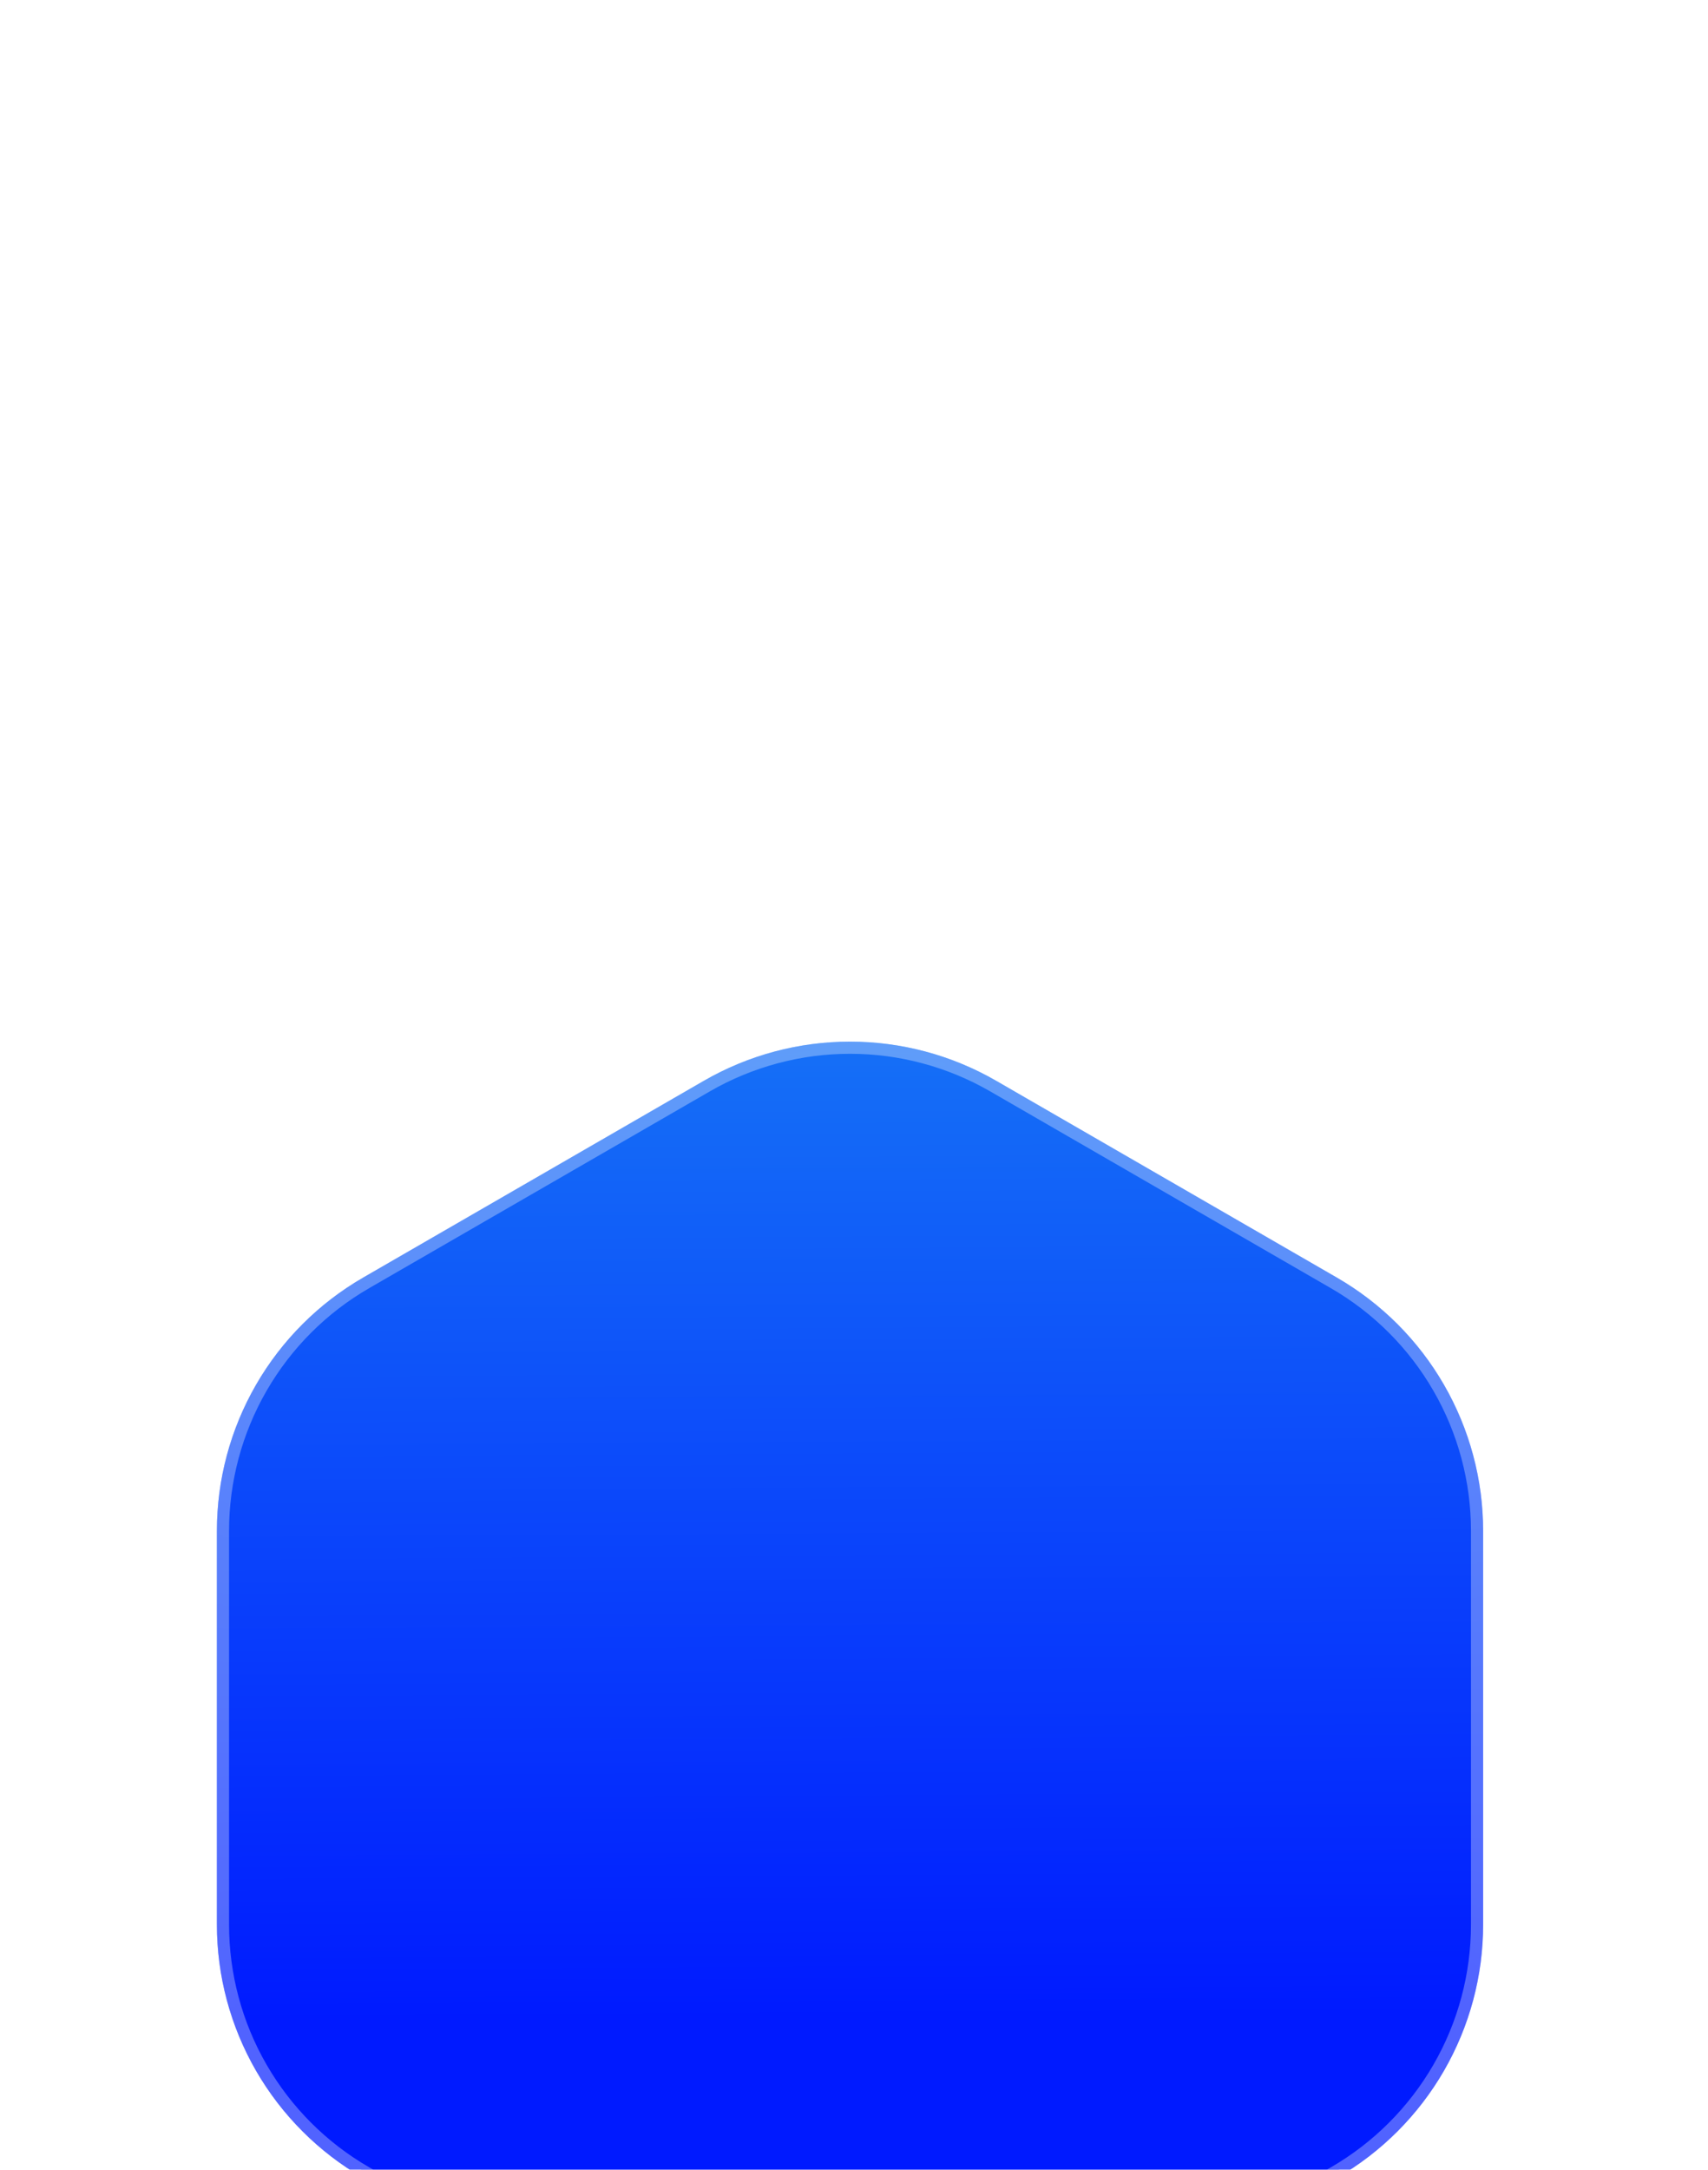 <svg width="63" height="80" viewBox="0 0 63 80" fill="none" xmlns="http://www.w3.org/2000/svg">
<g filter="url(#filter0_dddd_0_1)">
<path d="M25.96 3.445C27.599 2.498 29.459 2 31.353 2C33.246 2 35.106 2.498 36.746 3.445L49.312 10.701C50.952 11.648 52.314 13.009 53.26 14.649C54.207 16.289 54.706 18.149 54.706 20.042V34.553C54.706 36.447 54.207 38.307 53.26 39.947C52.314 41.586 50.952 42.948 49.312 43.895L36.746 51.15C35.106 52.097 33.246 52.595 31.353 52.595C29.459 52.595 27.599 52.097 25.96 51.15L13.393 43.895C11.754 42.948 10.392 41.586 9.445 39.947C8.498 38.307 8 36.447 8 34.553V20.042C8 18.149 8.498 16.289 9.445 14.649C10.392 13.009 11.754 11.648 13.393 10.701L25.96 3.445Z" fill="url(#paint0_linear_0_1)"/>
<path d="M26.072 3.639C27.677 2.712 29.499 2.224 31.353 2.224C33.207 2.224 35.028 2.712 36.634 3.639L49.2 10.895C50.806 11.822 52.139 13.155 53.066 14.761C53.994 16.366 54.482 18.188 54.482 20.042V34.553C54.482 36.407 53.994 38.229 53.067 39.834C52.14 41.44 50.806 42.773 49.201 43.7L36.634 50.955C35.028 51.882 33.207 52.37 31.353 52.37C29.499 52.37 27.677 51.882 26.072 50.955L13.506 43.7C11.9 42.773 10.566 41.44 9.639 39.834C8.712 38.229 8.224 36.407 8.224 34.553V20.042C8.224 18.188 8.712 16.366 9.639 14.761C10.566 13.155 11.899 11.822 13.505 10.895L26.072 3.639Z" fill="url(#paint1_linear_0_1)" stroke="white" stroke-opacity="0.32" stroke-width="0.449"/>
</g>
<path d="M36.001 20L32.001 16L28 20" stroke="white" stroke-width="2" stroke-linecap="round" stroke-linejoin="round"/>
<path d="M32.001 16V24" stroke="white" stroke-width="2" stroke-linecap="round" stroke-linejoin="round"/>
<path d="M40.001 28H24C22.896 28 22 28.895 22 30V34C22 35.105 22.896 36 24 36H40.001C41.105 36 42.001 35.105 42.001 34V30C42.001 28.895 41.105 28 40.001 28Z" stroke="white" stroke-width="2" stroke-linecap="round" stroke-linejoin="round"/>
<path d="M26 32H26.011" stroke="white" stroke-width="2" stroke-linecap="round" stroke-linejoin="round"/>
<path d="M30 32H30.011" stroke="white" stroke-width="2" stroke-linecap="round" stroke-linejoin="round"/>
<defs>
<filter id="filter0_dddd_0_1" x="0.359" y="0.651" width="61.988" height="78.911" filterUnits="userSpaceOnUse" color-interpolation-filters="sRGB">
<feFlood flood-opacity="0" result="BackgroundImageFix"/>
<feColorMatrix in="SourceAlpha" type="matrix" values="0 0 0 0 0 0 0 0 0 0 0 0 0 0 0 0 0 0 127 0" result="hardAlpha"/>
<feOffset dy="1.348"/>
<feGaussianBlur stdDeviation="1.348"/>
<feColorMatrix type="matrix" values="0 0 0 0 0.094 0 0 0 0 0.098 0 0 0 0 1 0 0 0 0.16 0"/>
<feBlend mode="normal" in2="BackgroundImageFix" result="effect1_dropShadow_0_1"/>
<feColorMatrix in="SourceAlpha" type="matrix" values="0 0 0 0 0 0 0 0 0 0 0 0 0 0 0 0 0 0 127 0" result="hardAlpha"/>
<feOffset dy="4.944"/>
<feGaussianBlur stdDeviation="2.472"/>
<feColorMatrix type="matrix" values="0 0 0 0 0.094 0 0 0 0 0.098 0 0 0 0 1 0 0 0 0.14 0"/>
<feBlend mode="normal" in2="effect1_dropShadow_0_1" result="effect2_dropShadow_0_1"/>
<feColorMatrix in="SourceAlpha" type="matrix" values="0 0 0 0 0 0 0 0 0 0 0 0 0 0 0 0 0 0 127 0" result="hardAlpha"/>
<feOffset dy="10.787"/>
<feGaussianBlur stdDeviation="3.146"/>
<feColorMatrix type="matrix" values="0 0 0 0 0.094 0 0 0 0 0.098 0 0 0 0 1 0 0 0 0.08 0"/>
<feBlend mode="normal" in2="effect2_dropShadow_0_1" result="effect3_dropShadow_0_1"/>
<feColorMatrix in="SourceAlpha" type="matrix" values="0 0 0 0 0 0 0 0 0 0 0 0 0 0 0 0 0 0 127 0" result="hardAlpha"/>
<feOffset dy="19.327"/>
<feGaussianBlur stdDeviation="3.82"/>
<feColorMatrix type="matrix" values="0 0 0 0 0.094 0 0 0 0 0.098 0 0 0 0 1 0 0 0 0.02 0"/>
<feBlend mode="normal" in2="effect3_dropShadow_0_1" result="effect4_dropShadow_0_1"/>
<feBlend mode="normal" in="SourceGraphic" in2="effect4_dropShadow_0_1" result="shape"/>
</filter>
<linearGradient id="paint0_linear_0_1" x1="31.353" y1="0.331" x2="31.578" y2="38.084" gradientUnits="userSpaceOnUse">
<stop stop-color="#1673F6"/>
<stop offset="1" stop-color="#001AFF"/>
</linearGradient>
<linearGradient id="paint1_linear_0_1" x1="31.353" y1="0.57" x2="31.576" y2="37.988" gradientUnits="userSpaceOnUse">
<stop stop-color="#1673F6"/>
<stop offset="1" stop-color="#001AFF"/>
</linearGradient>
</defs>
</svg>
